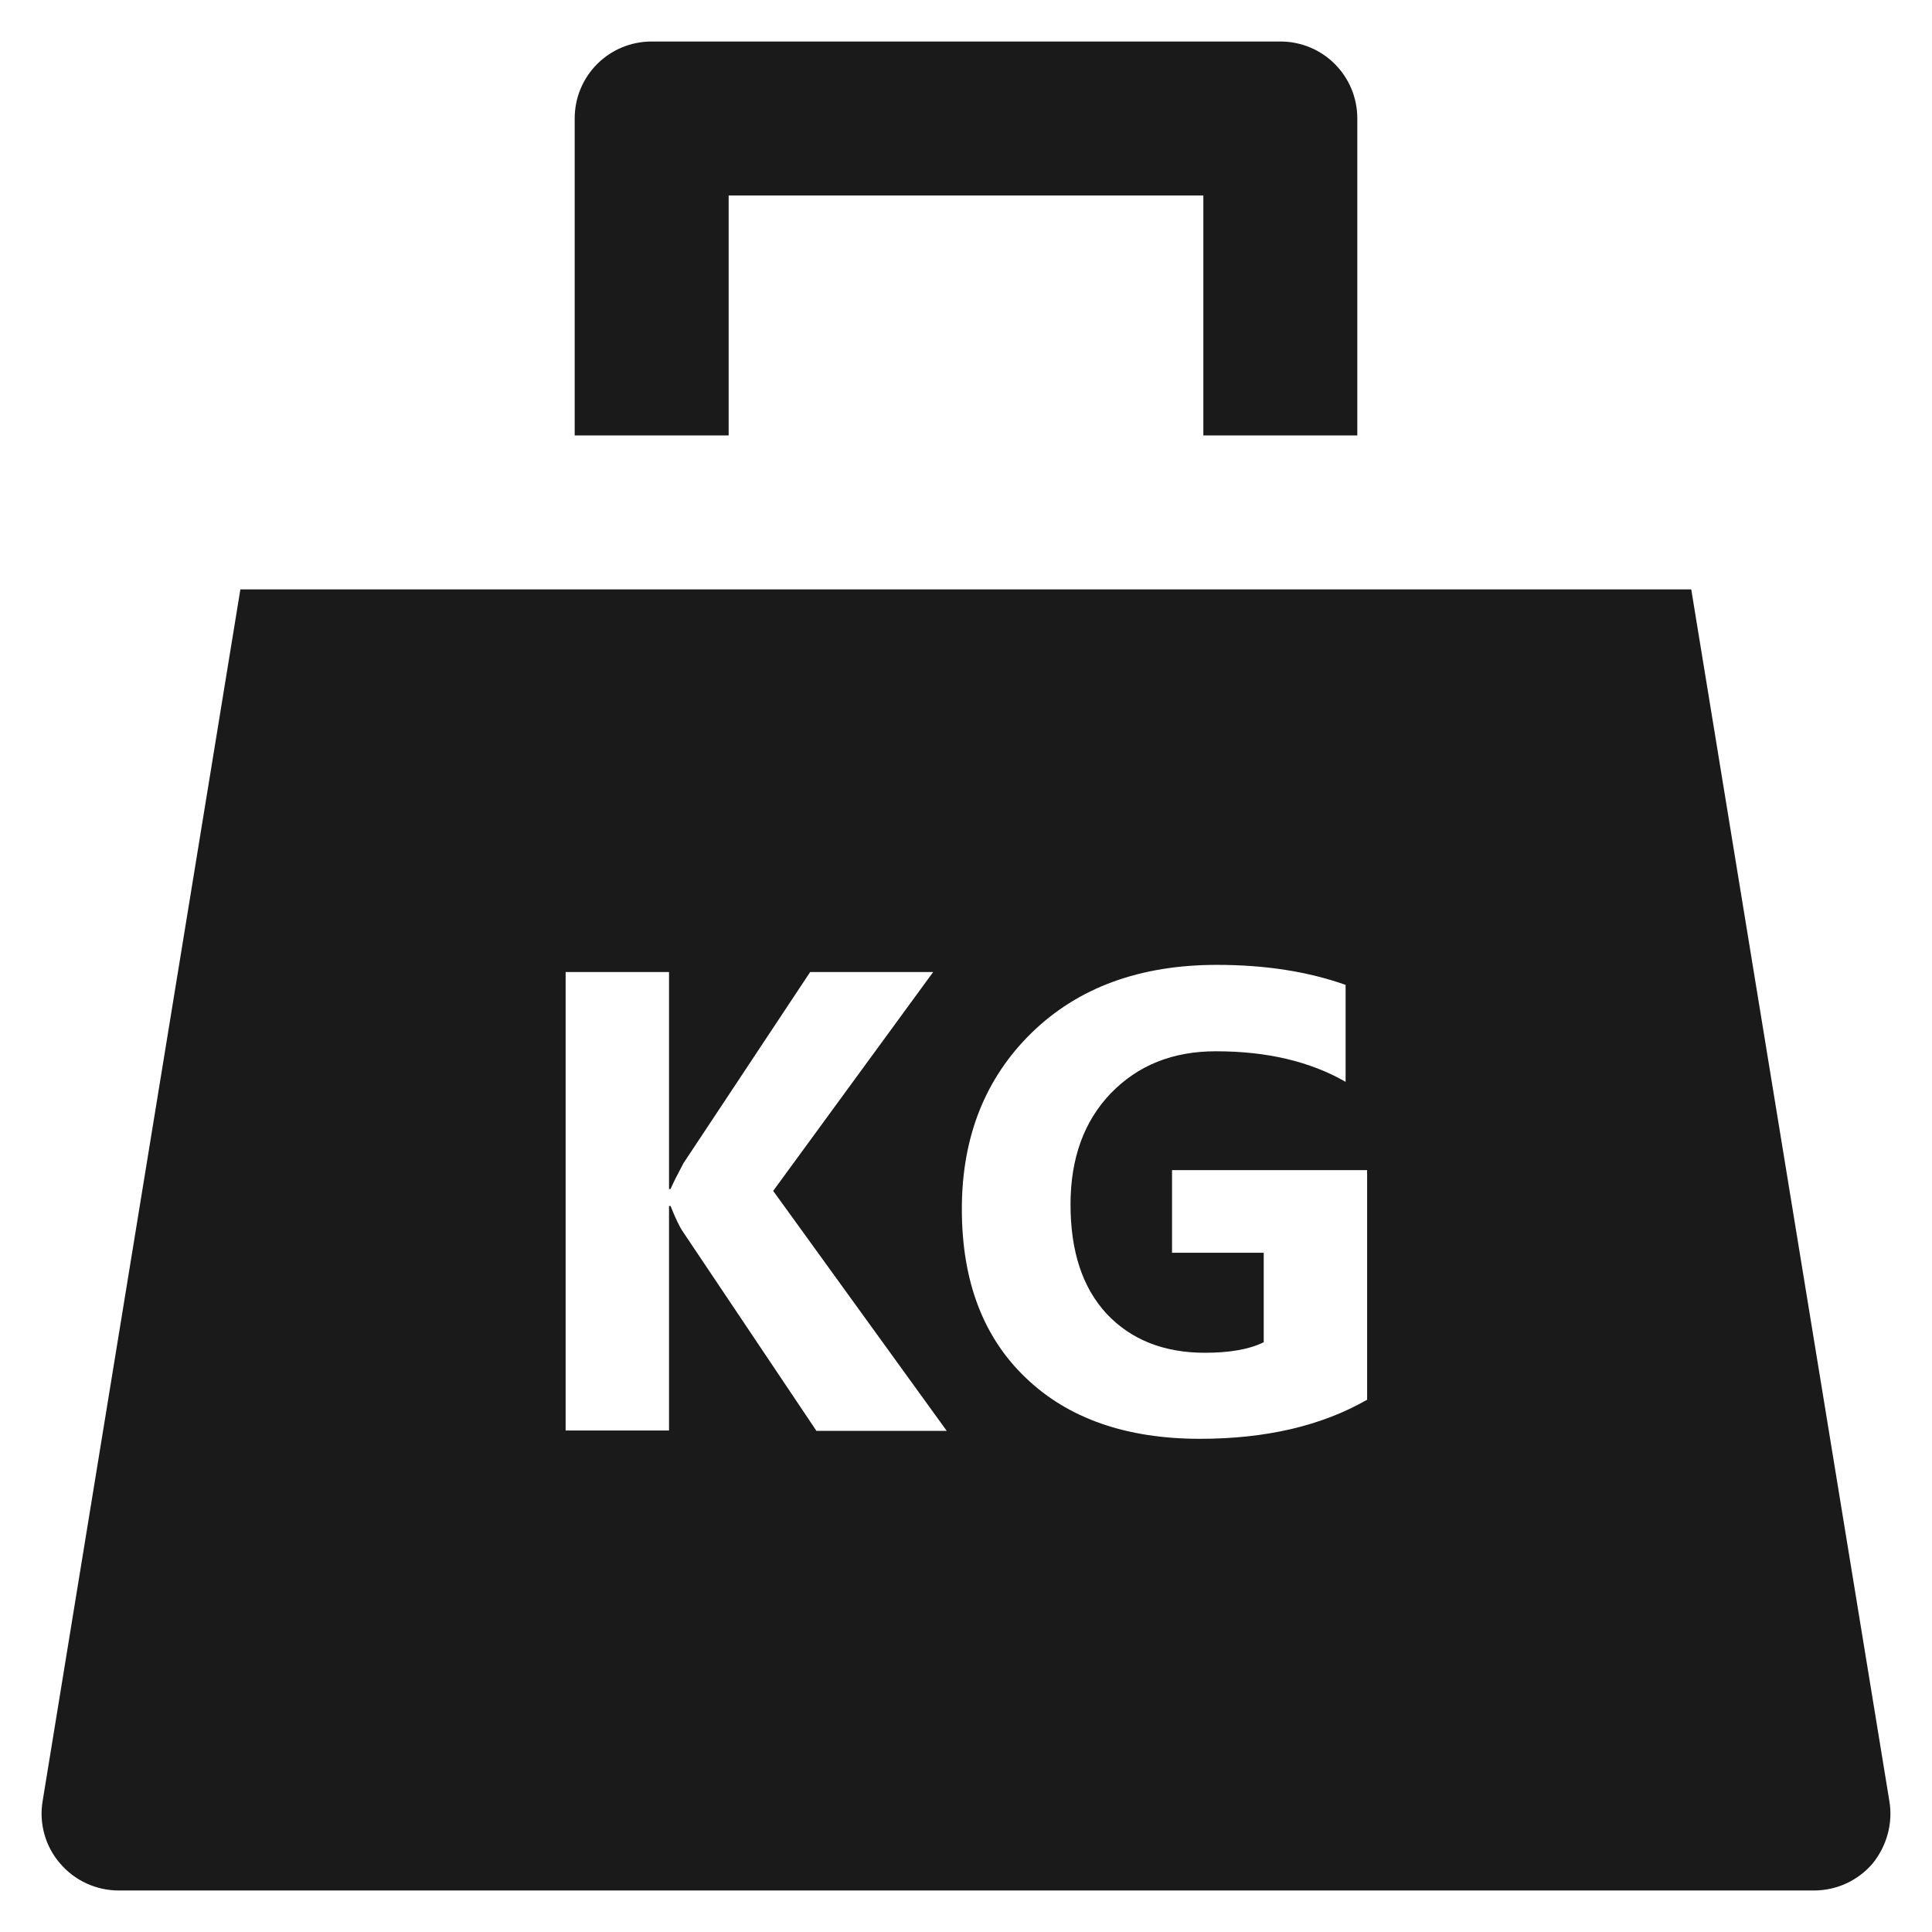 <!DOCTYPE svg PUBLIC "-//W3C//DTD SVG 1.1//EN" "http://www.w3.org/Graphics/SVG/1.1/DTD/svg11.dtd">
<!-- Uploaded to: SVG Repo, www.svgrepo.com, Transformed by: SVG Repo Mixer Tools -->
<svg fill="#1A1A1A" height="800px" width="800px" version="1.1" xmlns="http://www.w3.org/2000/svg" viewBox="0 0 512.00 512.00" xmlns:xlink="http://www.w3.org/1999/xlink" enable-background="new 0 0 512 512" stroke="#1A1A1A" stroke-width="0.005">
<g id="SVGRepo_bgCarrier" stroke-width="0"/>
<g id="SVGRepo_tracerCarrier" stroke-linecap="round" stroke-linejoin="round"/>
<g id="SVGRepo_iconCarrier"> <g> <g> <path d="M193.1,51.8h125.8v63.6h40.8v-84c0-11.3-9.1-20.4-20.4-20.4H172.7c-11.3,0-20.4,9.1-20.4,20.4v84h40.8V51.8L193.1,51.8z"/> <path d="m362.2,371c-11.9,6.8-26.6,10.3-44.2,10.3-19.5,0-35-5.4-46.2-16.2-11.3-10.8-16.9-25.7-16.9-44.7 0-19.1 6.2-34.7 18.5-46.7 12.3-12 28.7-18 49.1-18 12.9,0 24.2,1.8 34.1,5.3v25.7c-9.4-5.4-20.8-8.1-34.4-8.1-11.4,0-20.6,3.7-27.8,11.1-7.1,7.4-10.7,17.2-10.7,29.5 0,12.5 3.2,22.1 9.6,29 6.4,6.8 15.1,10.3 26,10.3 6.5,0 11.8-0.9 15.6-2.8v-23.7h-24.3v-21.9h51.7v60.9h-0.1zm-145.9,8.1l-35.4-52.8c-0.7-1-1.8-3.2-3.2-6.7h-0.4v59.5h-27.4v-121.5h27.4v57.5h0.4c0.7-1.6 1.8-3.8 3.4-6.8l33.6-50.7h32.6l-42.4,58 46,63.6h-34.6v-0.1zm284.4,98.2l-52.5-321.1h-384.5l-52.4,321.1c-1,5.9 0.7,12 4.6,16.5 3.9,4.6 9.6,7.2 15.6,7.2h449.2c6,0 11.7-2.6 15.6-7.2 3.7-4.6 5.4-10.6 4.4-16.5z"/> </g> </g> </g>
</svg>
